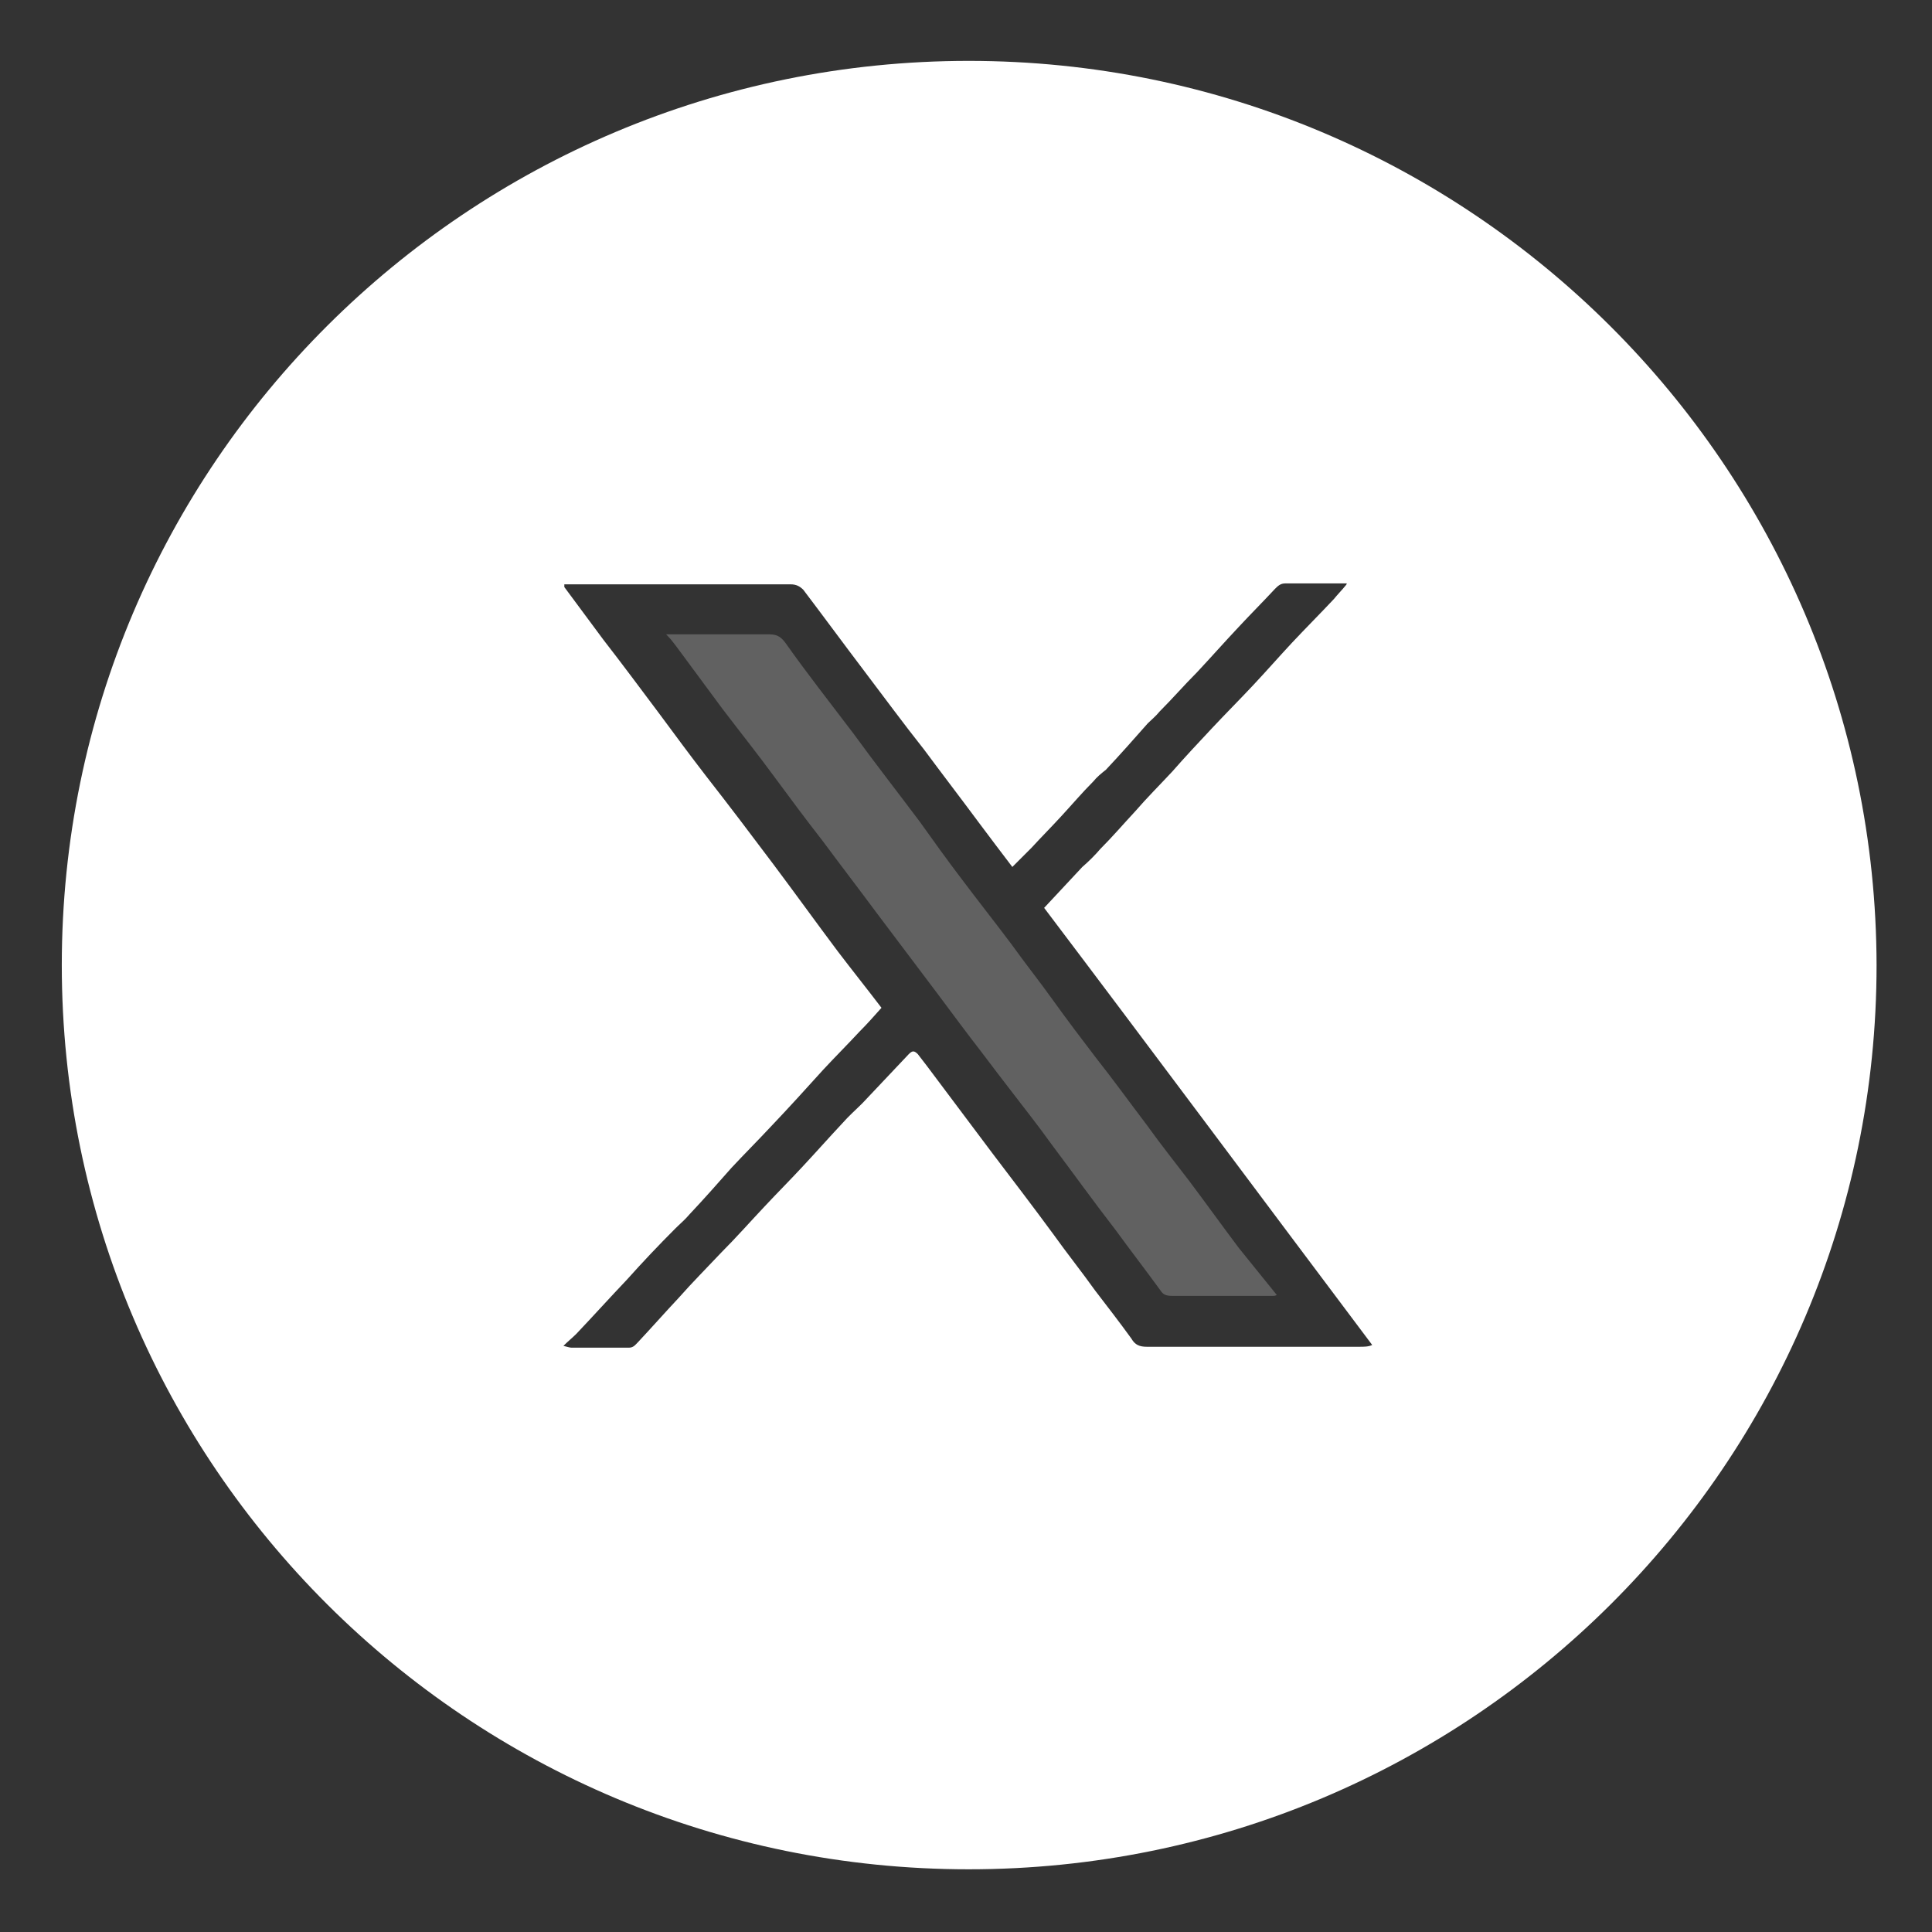 <?xml version="1.0" encoding="utf-8"?>
<!-- Generator: Adobe Illustrator 24.1.2, SVG Export Plug-In . SVG Version: 6.00 Build 0)  -->
<svg version="1.1" id="Layer_1" xmlns="http://www.w3.org/2000/svg" xmlns:xlink="http://www.w3.org/1999/xlink" x="0px" y="0px"
	 viewBox="0 0 212.6 212.6" style="enable-background:new 0 0 212.6 212.6;" xml:space="preserve">
<rect x="0" y="0" width="212.6" height="212.6" fill="#333333" stroke="none"/>
<style type="text/css">
	.st0{opacity:0.25;fill:#EFEFEF;}
	.st1{fill:#FFFFFF;}
</style>
<g>
	<path class="st0" d="M136.3,137.3c-1.8-2.4-3.6-4.9-5.4-7.3c-1.6-2.1-3.2-4.1-4.7-6.2c-1.9-2.5-3.7-5-5.6-7.4
		c-1.6-2.1-3.2-4.2-4.7-6.3c-1.5-2.1-3.1-4.1-4.6-6.2c-1.8-2.4-3.7-4.8-5.5-7.2c-1.6-2.1-3.1-4.2-4.6-6.3c-2.4-3.2-4.9-6.4-7.3-9.7
		c-2.5-3.3-5.1-6.6-7.5-10c-0.6-0.8-1.1-0.9-1.9-0.9c-3.1,0-6.1,0-9.2,0c-0.6,0-1.2,0-2,0c0.5,0.5,0.8,0.9,1.1,1.3
		c1.7,2.3,3.4,4.6,5.1,6.9c1.9,2.5,3.9,5,5.8,7.6c1.7,2.3,3.4,4.6,5.2,6.9c2,2.7,4,5.3,6,8c1.8,2.4,3.7,4.9,5.5,7.3
		c1.6,2.1,3.2,4.3,4.8,6.4c1.4,1.8,2.8,3.7,4.2,5.5c1.6,2.1,3.2,4.1,4.7,6.2c2.4,3.2,4.7,6.4,7.1,9.5c1.6,2.2,3.3,4.4,4.9,6.6
		c0.3,0.5,0.7,0.6,1.3,0.6c3,0,6,0,9.1,0c0.7,0,1.3,0,2,0c0.1,0,0.2,0,0.4-0.1"/>
	<path class="st1" d="M106.6,6.7c-55.1,0-99.8,44.5-99.8,99.5c0,55,44.7,99.5,99.8,99.5c55.2,0,99.9-44.6,99.9-99.5
		C206.4,51.3,161.7,6.7,106.6,6.7z M149.6,148.2c-6.7,0-13.5,0-20.2,0c-1.1,0-2.1,0-3.2,0c-0.8,0-1.3-0.2-1.7-0.9
		c-1.3-1.8-2.7-3.6-4-5.3c-1.5-2.1-3.1-4.1-4.6-6.2c-2.2-3-4.5-6-6.7-8.9c-2.4-3.2-4.8-6.4-7.2-9.6c-0.3-0.4-0.7-0.9-1-1.3
		c-0.4-0.4-0.6-0.4-1,0c-1.7,1.8-3.4,3.6-5.1,5.4c-0.7,0.7-1.5,1.4-2.2,2.2c-1.5,1.6-3,3.3-4.5,4.9c-1.3,1.4-2.7,2.8-4.1,4.3
		c-1.6,1.7-3.1,3.4-4.7,5c-1.6,1.7-3.2,3.3-4.7,5c-1.5,1.6-3,3.3-4.5,4.9c-0.3,0.3-0.5,0.6-1,0.6c-2.1,0-4.2,0-6.3,0
		c-0.2,0-0.5-0.1-0.9-0.2c0.5-0.5,1-0.9,1.4-1.3c1.9-2,3.7-4,5.6-6c1.7-1.9,3.5-3.8,5.3-5.6c0.5-0.5,1.1-1,1.6-1.6
		c1.6-1.7,3.1-3.4,4.6-5.1c1.4-1.5,2.9-3,4.3-4.5c2-2.1,3.9-4.2,5.8-6.3c1.3-1.4,2.7-2.8,4-4.2c0.8-0.8,1.6-1.7,2.4-2.6
		c-1.6-2.1-3.2-4.1-4.8-6.2c-2.4-3.2-4.7-6.4-7.1-9.6c-2.4-3.2-4.9-6.5-7.4-9.7c-1.7-2.2-3.4-4.5-5.1-6.8c-2.1-2.8-4.1-5.5-6.2-8.2
		c-1.4-1.9-2.9-3.9-4.3-5.8c0-0.1,0-0.2,0-0.3c1.3,0,2.6,0,3.9,0c7,0,14,0,21,0c0.6,0,1,0.2,1.4,0.6c2.2,2.9,4.4,5.9,6.6,8.8
		c2.2,2.9,4.4,5.9,6.7,8.8c2,2.7,4,5.3,6,8c1.2,1.6,2.4,3.2,3.7,4.9c0.7-0.7,1.4-1.4,2.1-2.1c1.1-1.2,2.2-2.3,3.3-3.5
		c1.2-1.3,2.3-2.6,3.5-3.8c0.4-0.5,0.9-0.9,1.4-1.3c1.6-1.7,3.1-3.4,4.6-5.1c0.4-0.4,0.9-0.8,1.3-1.3c1.4-1.4,2.7-2.9,4.1-4.3
		c1.5-1.6,3-3.3,4.6-5c1.3-1.4,2.7-2.8,4-4.2c0.3-0.3,0.6-0.6,1.1-0.6c2.3,0,4.5,0,6.8,0c0,0.1-0.1,0.2-0.1,0.2
		c-0.4,0.5-0.9,1-1.3,1.5c-1.5,1.6-3.1,3.2-4.6,4.8c-1.4,1.5-2.8,3.1-4.3,4.7c-1.5,1.6-3,3.1-4.5,4.7c-1.5,1.6-3,3.2-4.4,4.8
		c-1.4,1.5-2.8,2.9-4.1,4.4c-1.3,1.4-2.5,2.8-3.8,4.1c-0.6,0.7-1.3,1.4-2,2c-1.4,1.5-2.8,3-4.2,4.5c12.1,16,24,32,36.1,48.1
		C150.6,148.2,150.1,148.2,149.6,148.2z"/>
</g>
</svg>
